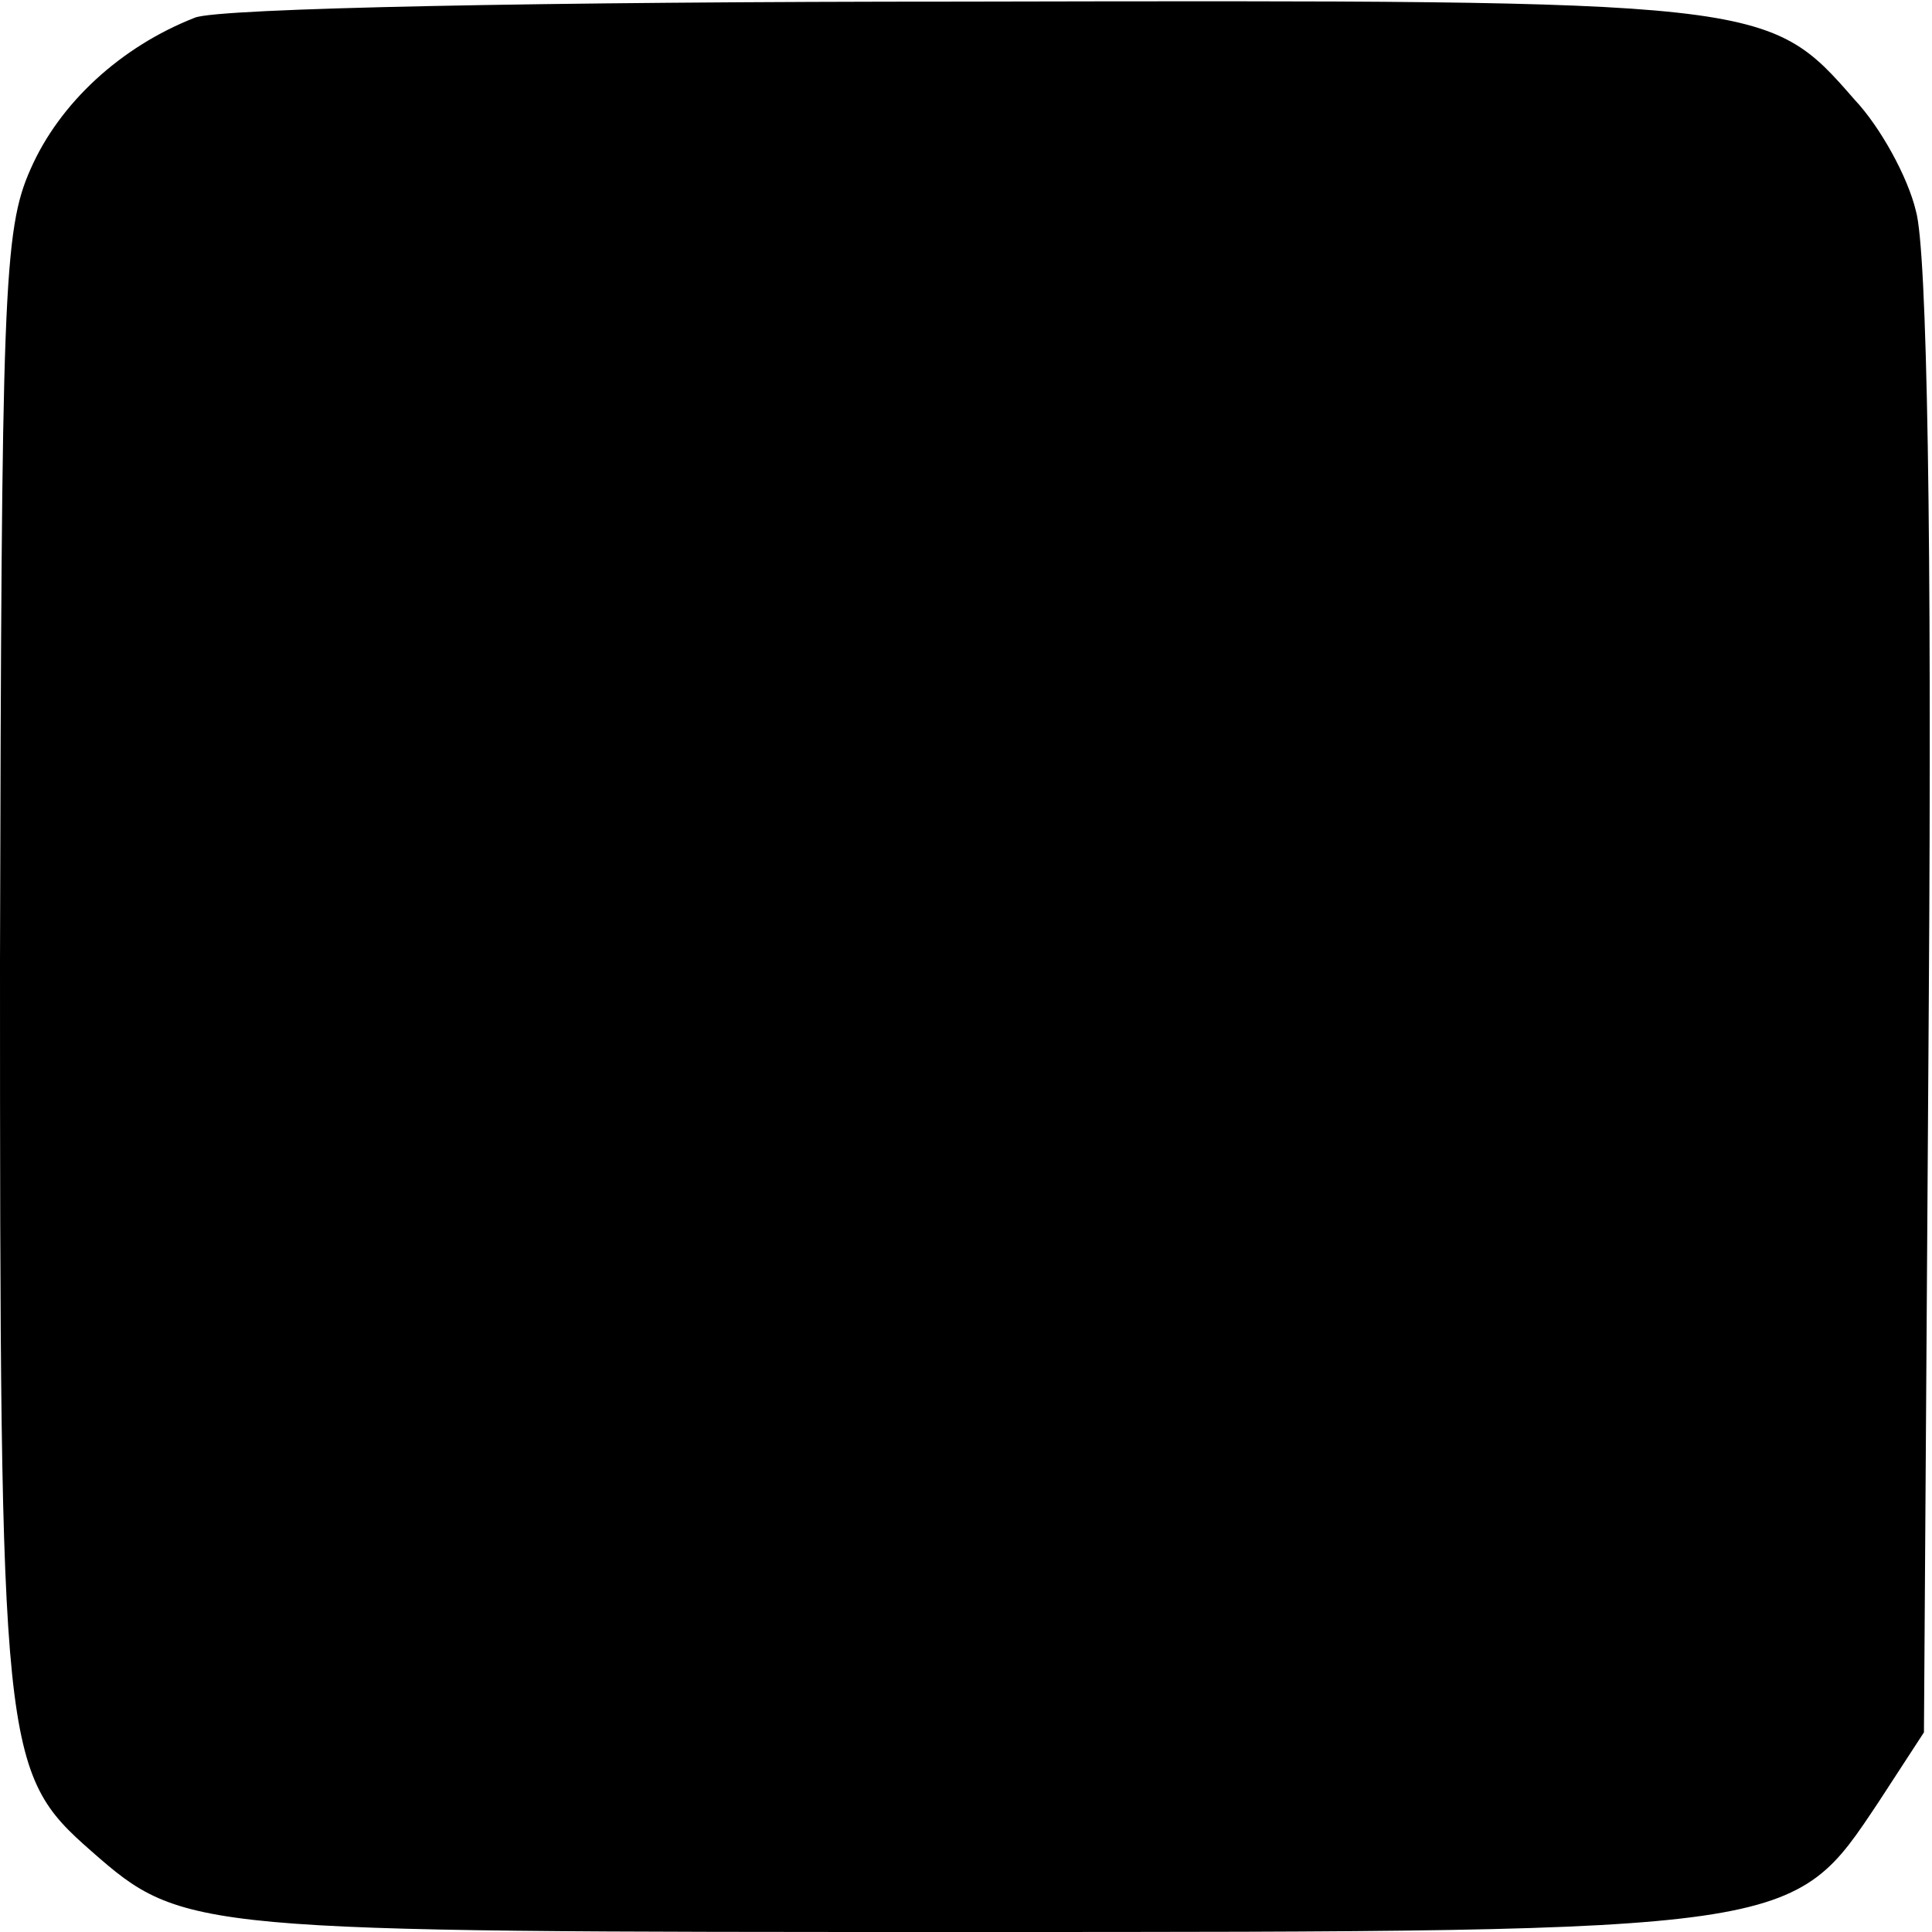 <?xml version="1.0" standalone="no"?>
<!DOCTYPE svg PUBLIC "-//W3C//DTD SVG 20010904//EN"
 "http://www.w3.org/TR/2001/REC-SVG-20010904/DTD/svg10.dtd">
<svg version="1.0" xmlns="http://www.w3.org/2000/svg"
 width="120pt" height="120pt" viewBox="0 0 120 120"
 preserveAspectRatio="xMidYMid meet">
<g transform="translate(0,120) scale(0.1,-0.1)"
fill="#000000" stroke="none">
<path d="M121 1189 c-46 -18 -84 -53 -102 -94 -17 -38 -18 -77 -19 -492 0
-492 1 -504 57 -553 57 -50 62 -50 545 -50 516 0 511 0 565 81 l28 43 3 453
c2 290 -1 468 -8 492 -5 21 -22 52 -38 69 -54 62 -55 62 -554 61 -259 0 -463
-4 -477 -10z"/>
</g>
</svg>
